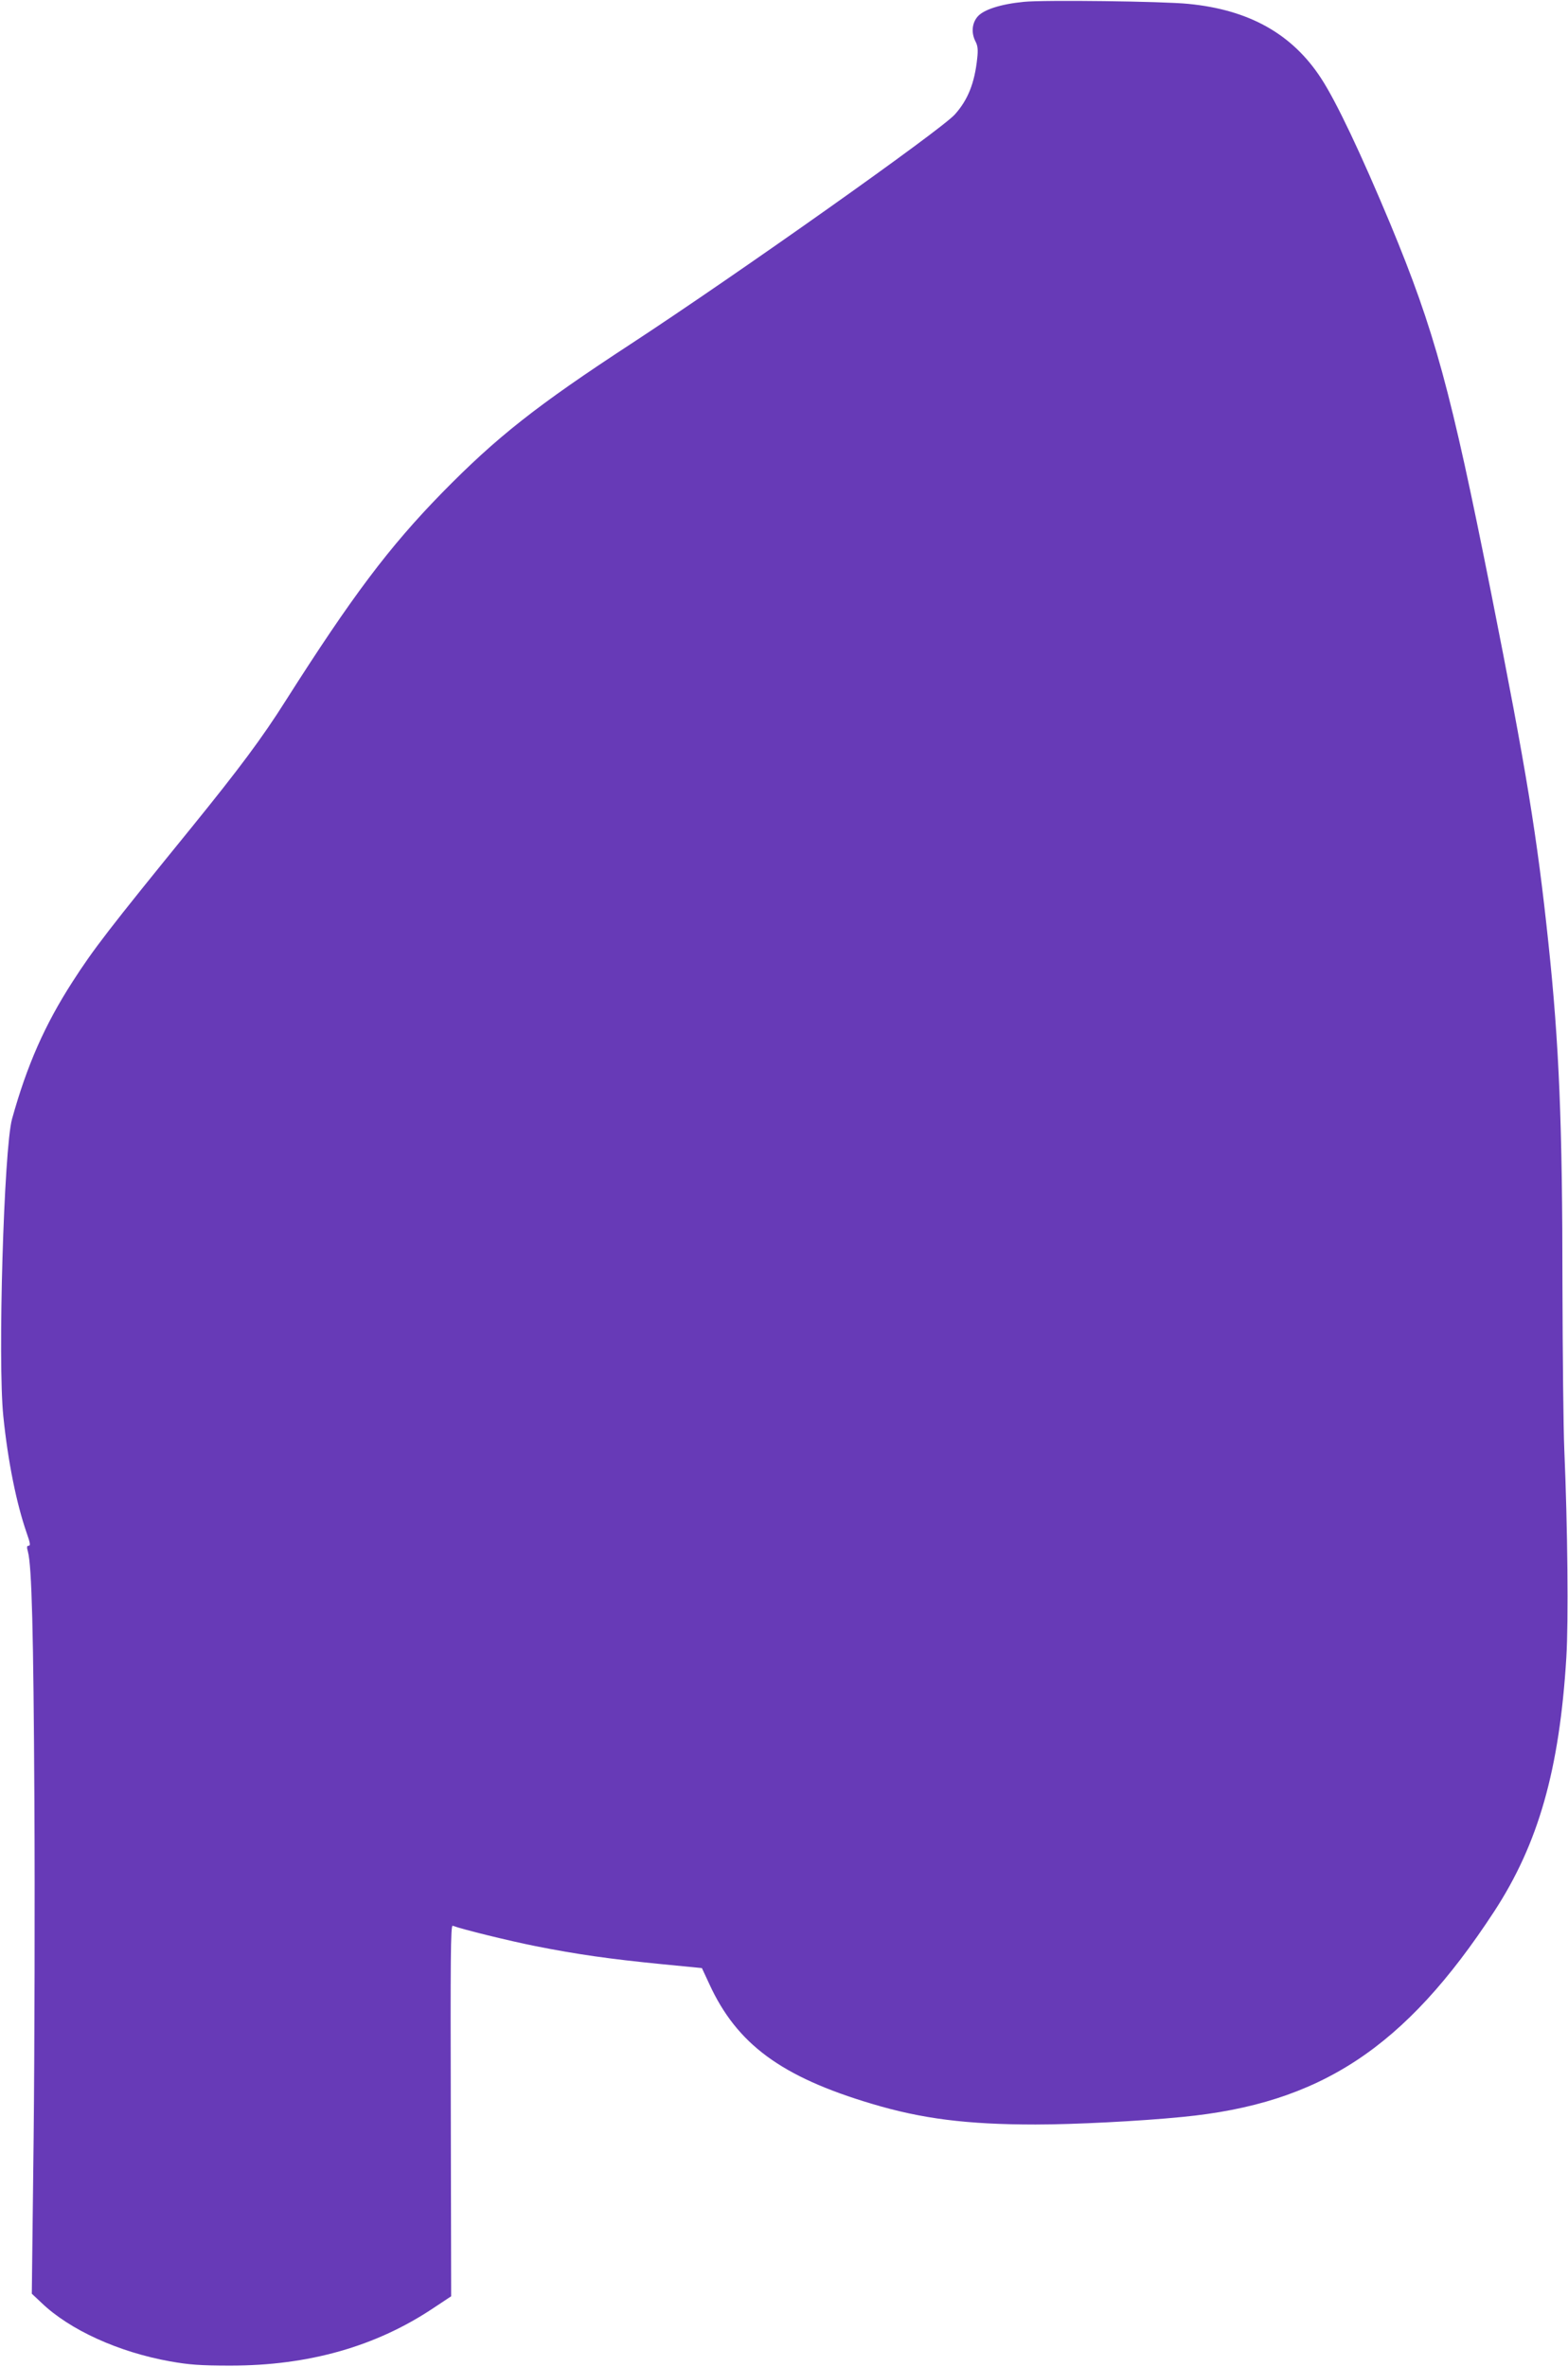 <?xml version="1.0" standalone="no"?>
<!DOCTYPE svg PUBLIC "-//W3C//DTD SVG 20010904//EN"
 "http://www.w3.org/TR/2001/REC-SVG-20010904/DTD/svg10.dtd">
<svg version="1.0" xmlns="http://www.w3.org/2000/svg"
 width="848pt" height="1280pt" viewBox="0 0 848 1280"
 preserveAspectRatio="xMidYMid meet">
<g transform="translate(0,1280) scale(0.1,-0.1)"
fill="#673ab7" stroke="none">
<path d="M5537 12790 c-124 -12 -219 -42 -251 -81 -30 -36 -34 -88 -10 -134
12 -23 14 -45 9 -90 -14 -135 -51 -226 -121 -304 -76 -85 -1178 -865 -1749
-1239 -514 -336 -729 -506 -1025 -808 -287 -294 -486 -559 -844 -1122 -128
-203 -253 -370 -510 -687 -448 -551 -531 -659 -644 -835 -150 -233 -246 -451
-327 -742 -44 -161 -78 -1310 -47 -1608 25 -245 71 -471 126 -630 19 -54 22
-70 11 -70 -10 0 -11 -7 -4 -32 21 -78 30 -435 35 -1343 3 -533 1 -1352 -4
-1820 l-10 -850 52 -49 c153 -147 417 -267 696 -317 102 -18 163 -23 325 -23
424 0 789 103 1103 314 l92 61 -2 1005 c-2 806 -1 1003 10 999 50 -19 306 -82
447 -110 226 -45 404 -70 676 -97 l225 -22 40 -86 c149 -325 389 -502 879
-648 270 -81 515 -112 885 -112 207 0 564 18 795 41 745 72 1203 373 1685
1110 240 367 354 769 391 1375 12 195 7 704 -11 1124 -5 118 -9 518 -10 888 0
874 -18 1305 -76 1852 -61 577 -118 927 -310 1895 -218 1096 -305 1415 -545
1994 -157 376 -291 660 -374 787 -156 240 -389 371 -718 403 -139 14 -781 22
-890 11z"/>
</g>
</svg>
